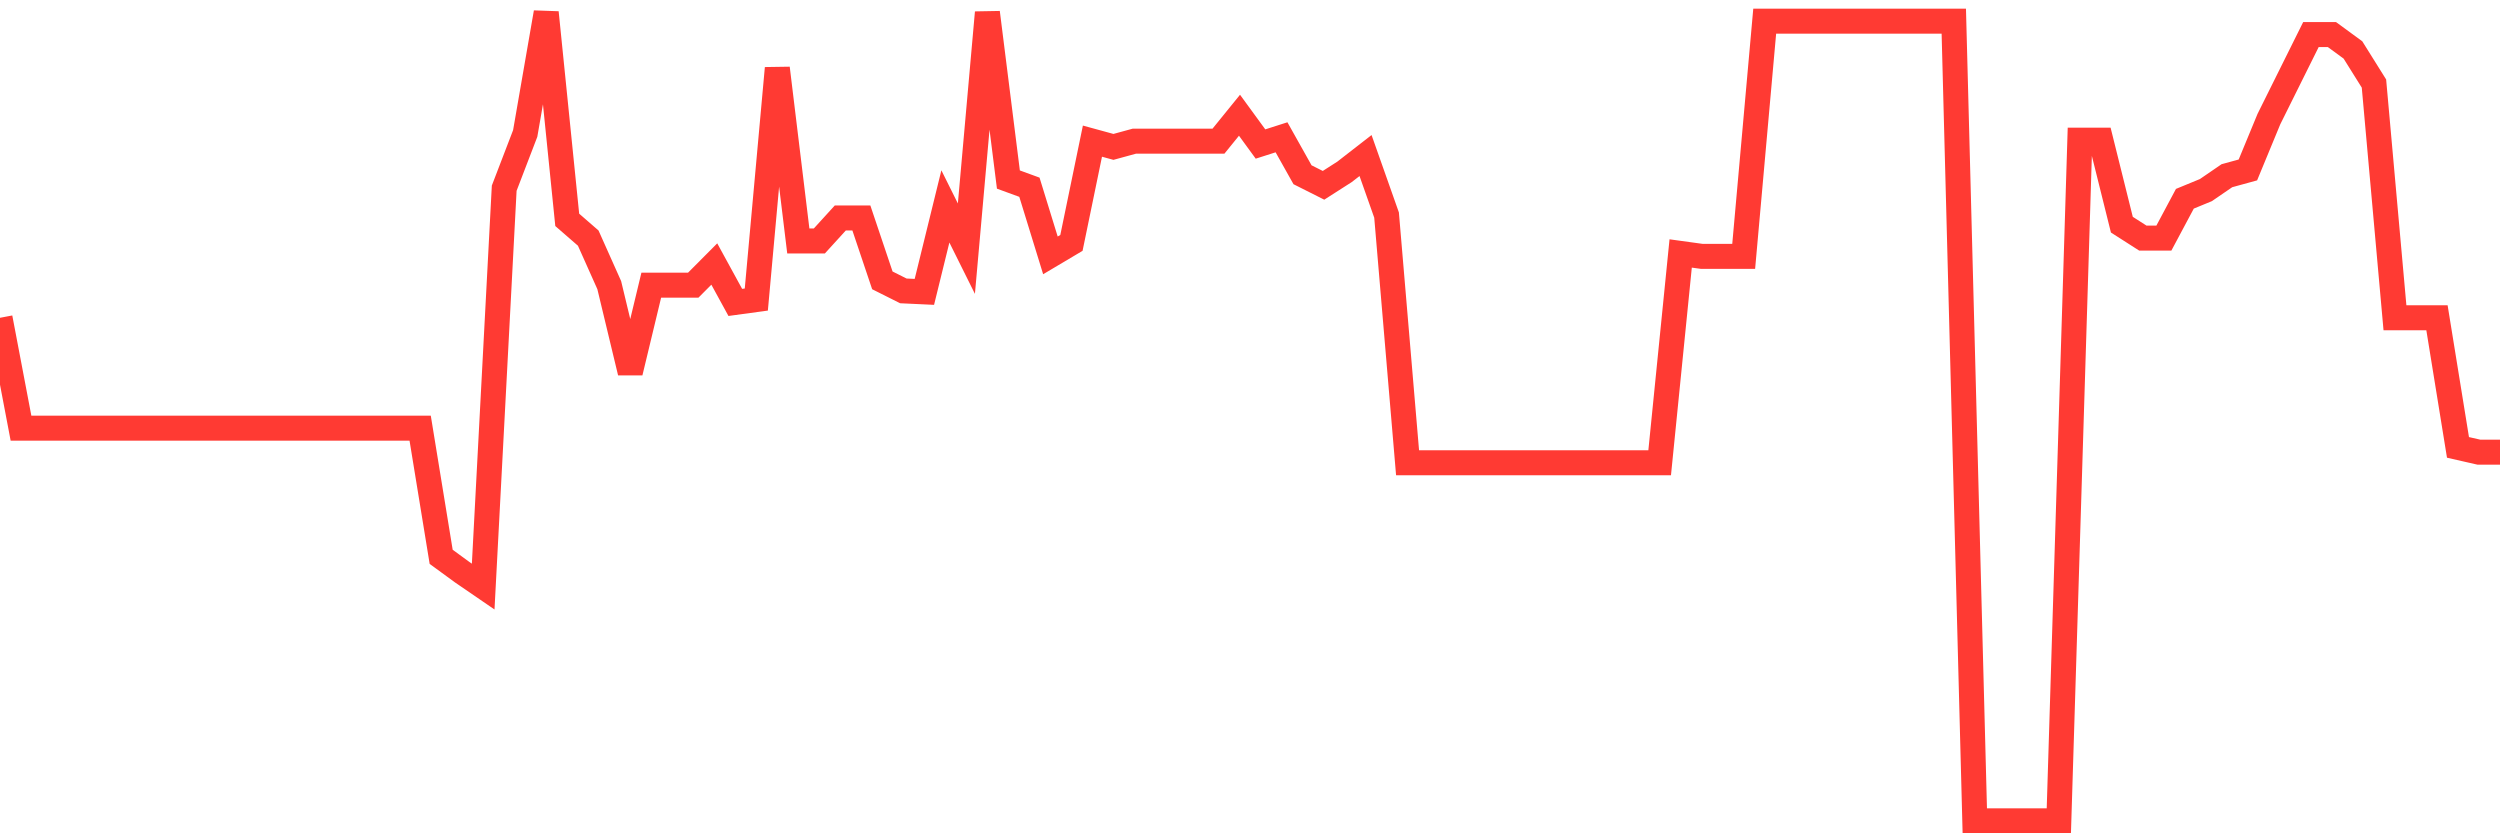 <svg
  xmlns="http://www.w3.org/2000/svg"
  xmlns:xlink="http://www.w3.org/1999/xlink"
  width="120"
  height="40"
  viewBox="0 0 120 40"
  preserveAspectRatio="none"
>
  <polyline
    points="0,15.254 1.008,20.553 2.017,20.553 3.025,20.553 4.034,20.553 5.042,20.553 6.05,20.553 7.059,20.553 8.067,20.553 9.076,20.553 10.084,20.553 11.092,20.553 12.101,20.553 13.109,20.553 14.118,20.553 15.126,20.553 16.134,20.553 17.143,20.553 18.151,20.553 19.16,20.553 20.168,20.553 21.176,26.728 22.185,27.465 23.193,28.156 24.202,9.033 25.21,6.406 26.218,0.6 27.227,10.553 28.235,11.429 29.244,13.687 30.252,17.88 31.261,13.687 32.269,13.687 33.277,13.687 34.286,12.673 35.294,14.516 36.303,14.378 37.311,3.273 38.319,11.567 39.328,11.567 40.336,10.461 41.345,10.461 42.353,13.457 43.361,13.963 44.37,14.01 45.378,9.908 46.387,11.936 47.395,0.6 48.403,8.618 49.412,8.987 50.42,12.258 51.429,11.659 52.437,6.775 53.445,7.051 54.454,6.775 55.462,6.775 56.471,6.775 57.479,6.775 58.487,6.775 59.496,5.531 60.504,6.913 61.513,6.59 62.521,8.388 63.529,8.895 64.538,8.249 65.546,7.466 66.555,10.323 67.563,22.212 68.571,22.212 69.58,22.212 70.588,22.212 71.597,22.212 72.605,22.212 73.613,22.212 74.622,22.212 75.63,22.212 76.639,22.212 77.647,22.212 78.655,22.212 79.664,22.212 80.672,12.166 81.681,12.305 82.689,12.305 83.697,12.305 84.706,1.015 85.714,1.015 86.723,1.015 87.731,1.015 88.739,1.015 89.748,1.015 90.756,1.015 91.765,1.015 92.773,1.015 93.782,1.015 94.79,39.4 95.798,39.4 96.807,39.4 97.815,39.4 98.824,39.4 99.832,6.729 100.84,6.729 101.849,10.784 102.857,11.429 103.866,11.429 104.874,9.54 105.882,9.125 106.891,8.434 107.899,8.157 108.908,5.715 109.916,3.687 110.924,1.66 111.933,1.66 112.941,2.397 113.95,4.01 114.958,15.254 115.966,15.254 116.975,15.254 117.983,21.475 118.992,21.705 120,21.705"
    fill="none"
    stroke="#ff3a33"
    stroke-width="1.2"
  >
  </polyline>
</svg>